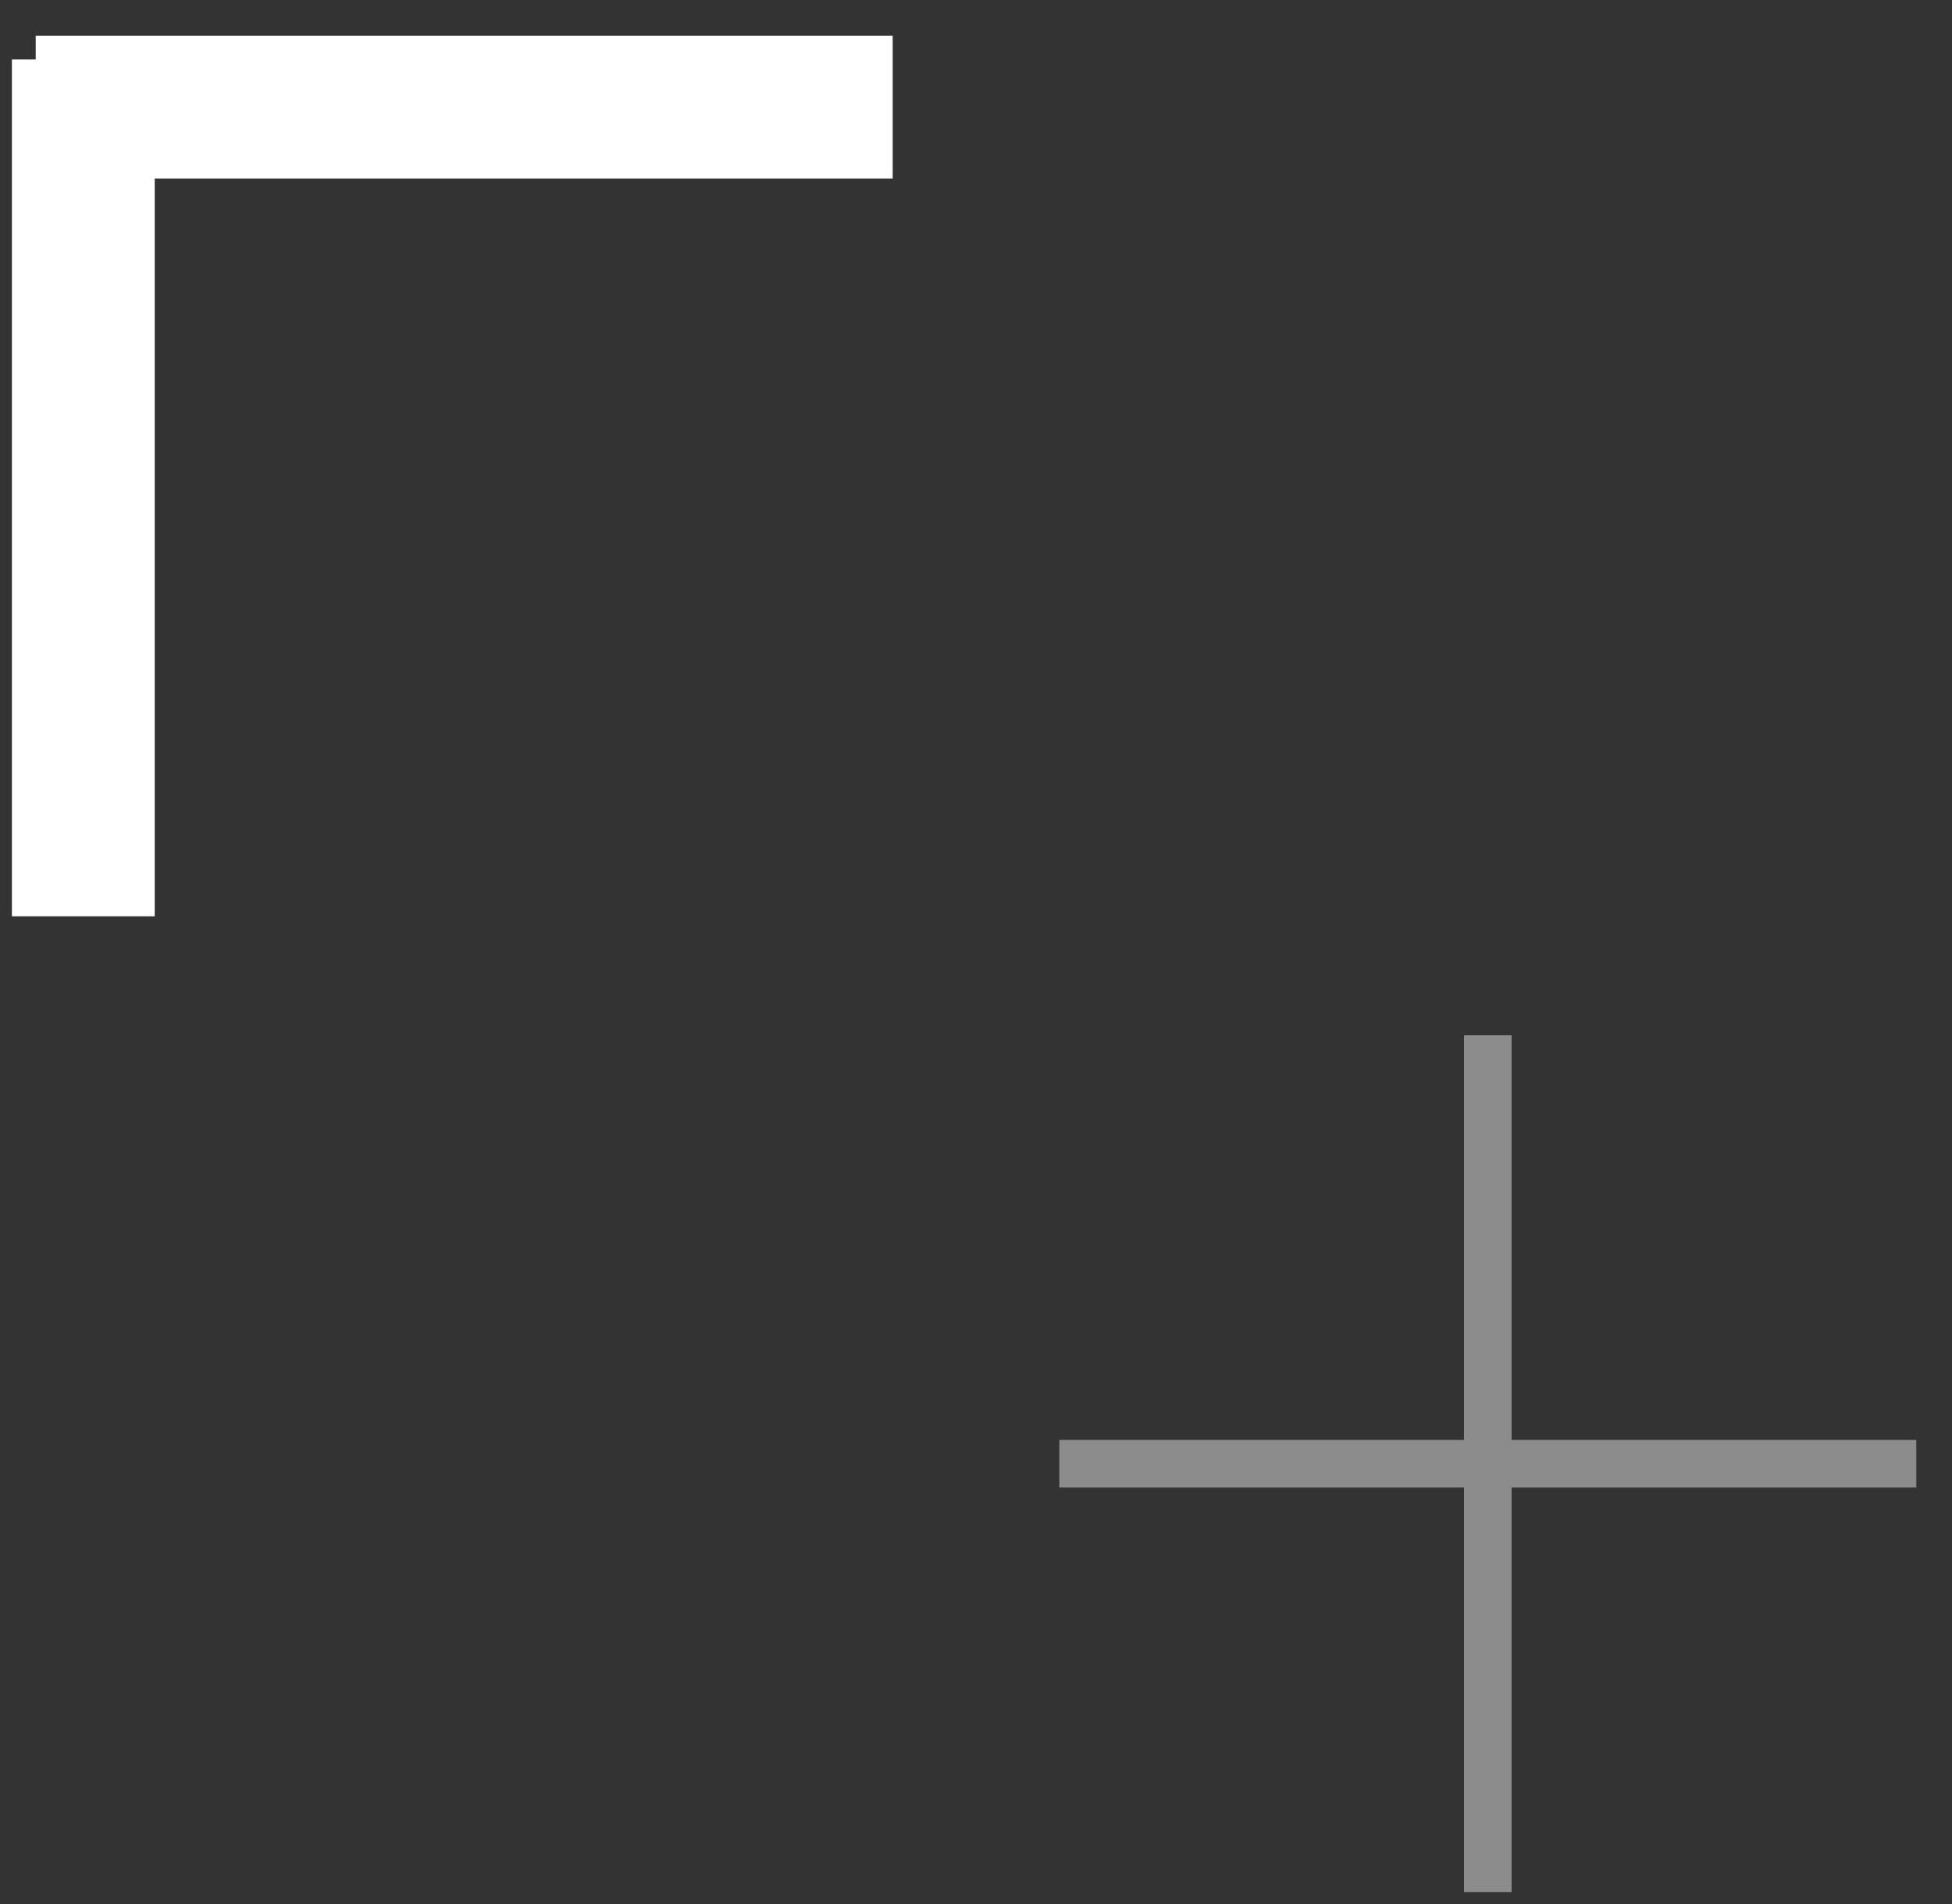 <?xml version="1.0" encoding="UTF-8"?>
<svg width="41px" height="40px" viewBox="0 0 41 40" version="1.1" xmlns="http://www.w3.org/2000/svg" xmlns:xlink="http://www.w3.org/1999/xlink">
    <rect x="0" y="0" width="41" height="40" fill="#333333" stroke="none"/>
    <title>Group 2 Copy 2</title>
    <g id="Page-1" stroke="none" stroke-width="1" fill="none" fill-rule="evenodd" stroke-linecap="square">
        <g id="MainPage" transform="translate(-688, -3230)">
            <g id="Group-2-Copy-2" transform="translate(708.75, 3250.5) rotate(-90) translate(-708.75, -3250.5) translate(690, 3231)">
                <path d="M37,16 L37,1 M21.5,0.5 L36.5,0.5" id="Combined-Shape-Copy" stroke="#FFFFFF" stroke-width="3"></path>
                <line x1="8.5" y1="21.5" x2="8.5" y2="38.5" id="Line-5-Copy-2" stroke="#8C8C8C"></line>
                <line x1="17" y1="30" x2="0" y2="30" id="Line-5-Copy-3" stroke="#8C8C8C"></line>
            </g>
        </g>
    </g>
</svg>